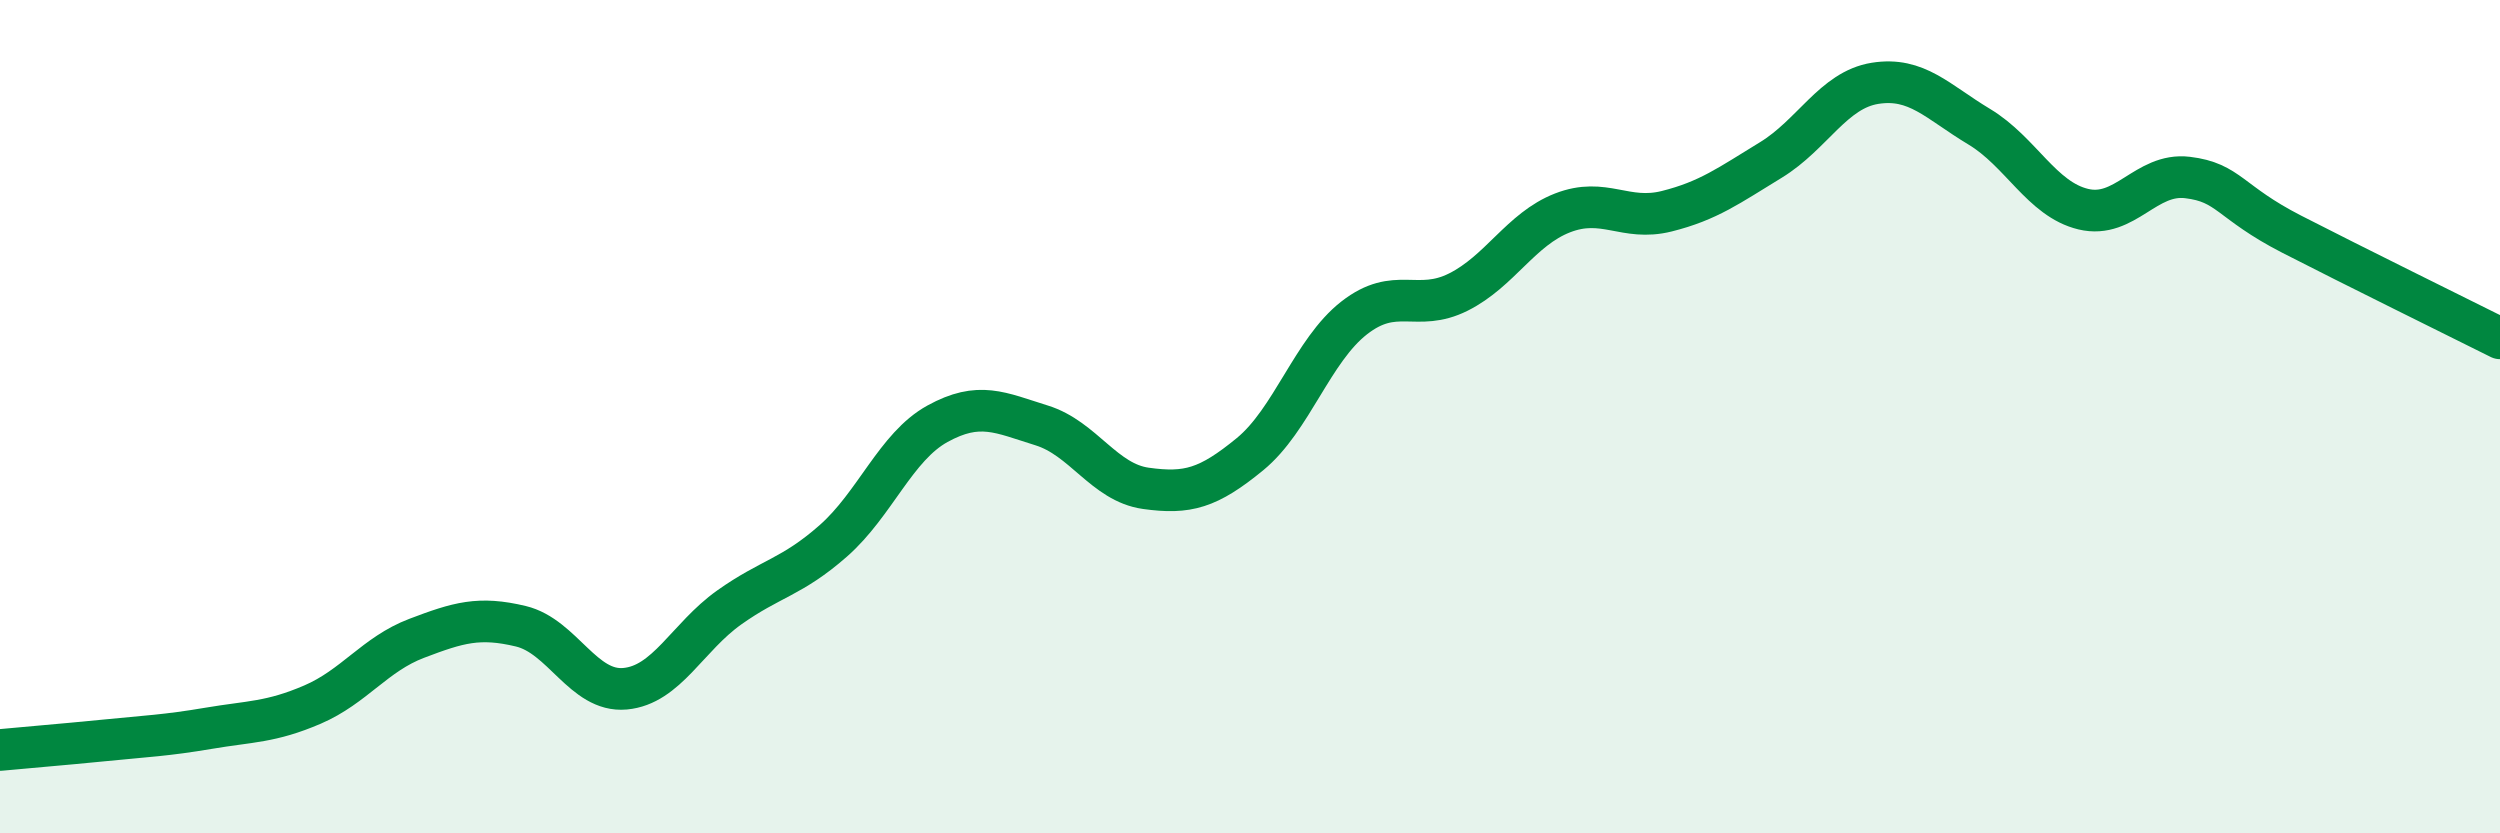 
    <svg width="60" height="20" viewBox="0 0 60 20" xmlns="http://www.w3.org/2000/svg">
      <path
        d="M 0,18 C 0.5,17.95 1.5,17.87 2.5,17.77 C 3.5,17.67 4,17.65 5,17.48 C 6,17.31 6.5,17.34 7.5,16.91 C 8.5,16.48 9,15.7 10,15.32 C 11,14.94 11.5,14.79 12.5,15.03 C 13.5,15.27 14,16.62 15,16.53 C 16,16.44 16.5,15.29 17.5,14.58 C 18.5,13.87 19,13.86 20,12.98 C 21,12.1 21.5,10.72 22.5,10.17 C 23.5,9.62 24,9.9 25,10.21 C 26,10.52 26.5,11.58 27.5,11.72 C 28.5,11.86 29,11.72 30,10.9 C 31,10.08 31.5,8.41 32.5,7.63 C 33.5,6.85 34,7.51 35,7.01 C 36,6.51 36.5,5.5 37.5,5.11 C 38.5,4.72 39,5.32 40,5.07 C 41,4.82 41.5,4.45 42.5,3.84 C 43.5,3.23 44,2.16 45,2 C 46,1.84 46.5,2.44 47.5,3.04 C 48.5,3.64 49,4.78 50,5.02 C 51,5.26 51.5,4.14 52.5,4.26 C 53.5,4.38 53.5,4.85 55,5.62 C 56.5,6.39 59,7.62 60,8.12L60 20L0 20Z"
        fill="#008740"
        opacity="0.1"
        stroke-linecap="round"
        stroke-linejoin="round"
      />
      <path
        d="M 0,18 C 0.5,17.95 1.5,17.87 2.5,17.77 C 3.5,17.67 4,17.65 5,17.48 C 6,17.31 6.5,17.34 7.5,16.91 C 8.5,16.48 9,15.7 10,15.32 C 11,14.94 11.5,14.79 12.5,15.03 C 13.5,15.27 14,16.62 15,16.53 C 16,16.44 16.5,15.29 17.5,14.58 C 18.5,13.87 19,13.86 20,12.98 C 21,12.1 21.5,10.72 22.5,10.17 C 23.5,9.62 24,9.9 25,10.21 C 26,10.52 26.5,11.58 27.5,11.72 C 28.5,11.86 29,11.72 30,10.9 C 31,10.08 31.5,8.41 32.5,7.63 C 33.5,6.85 34,7.51 35,7.01 C 36,6.51 36.5,5.5 37.5,5.11 C 38.5,4.72 39,5.32 40,5.07 C 41,4.82 41.5,4.45 42.5,3.84 C 43.5,3.23 44,2.16 45,2 C 46,1.84 46.5,2.44 47.5,3.04 C 48.5,3.64 49,4.78 50,5.02 C 51,5.26 51.5,4.14 52.5,4.26 C 53.5,4.38 53.5,4.85 55,5.62 C 56.5,6.39 59,7.62 60,8.12"
        stroke="#008740"
        stroke-width="1"
        fill="none"
        stroke-linecap="round"
        stroke-linejoin="round"
      />
    </svg>
  